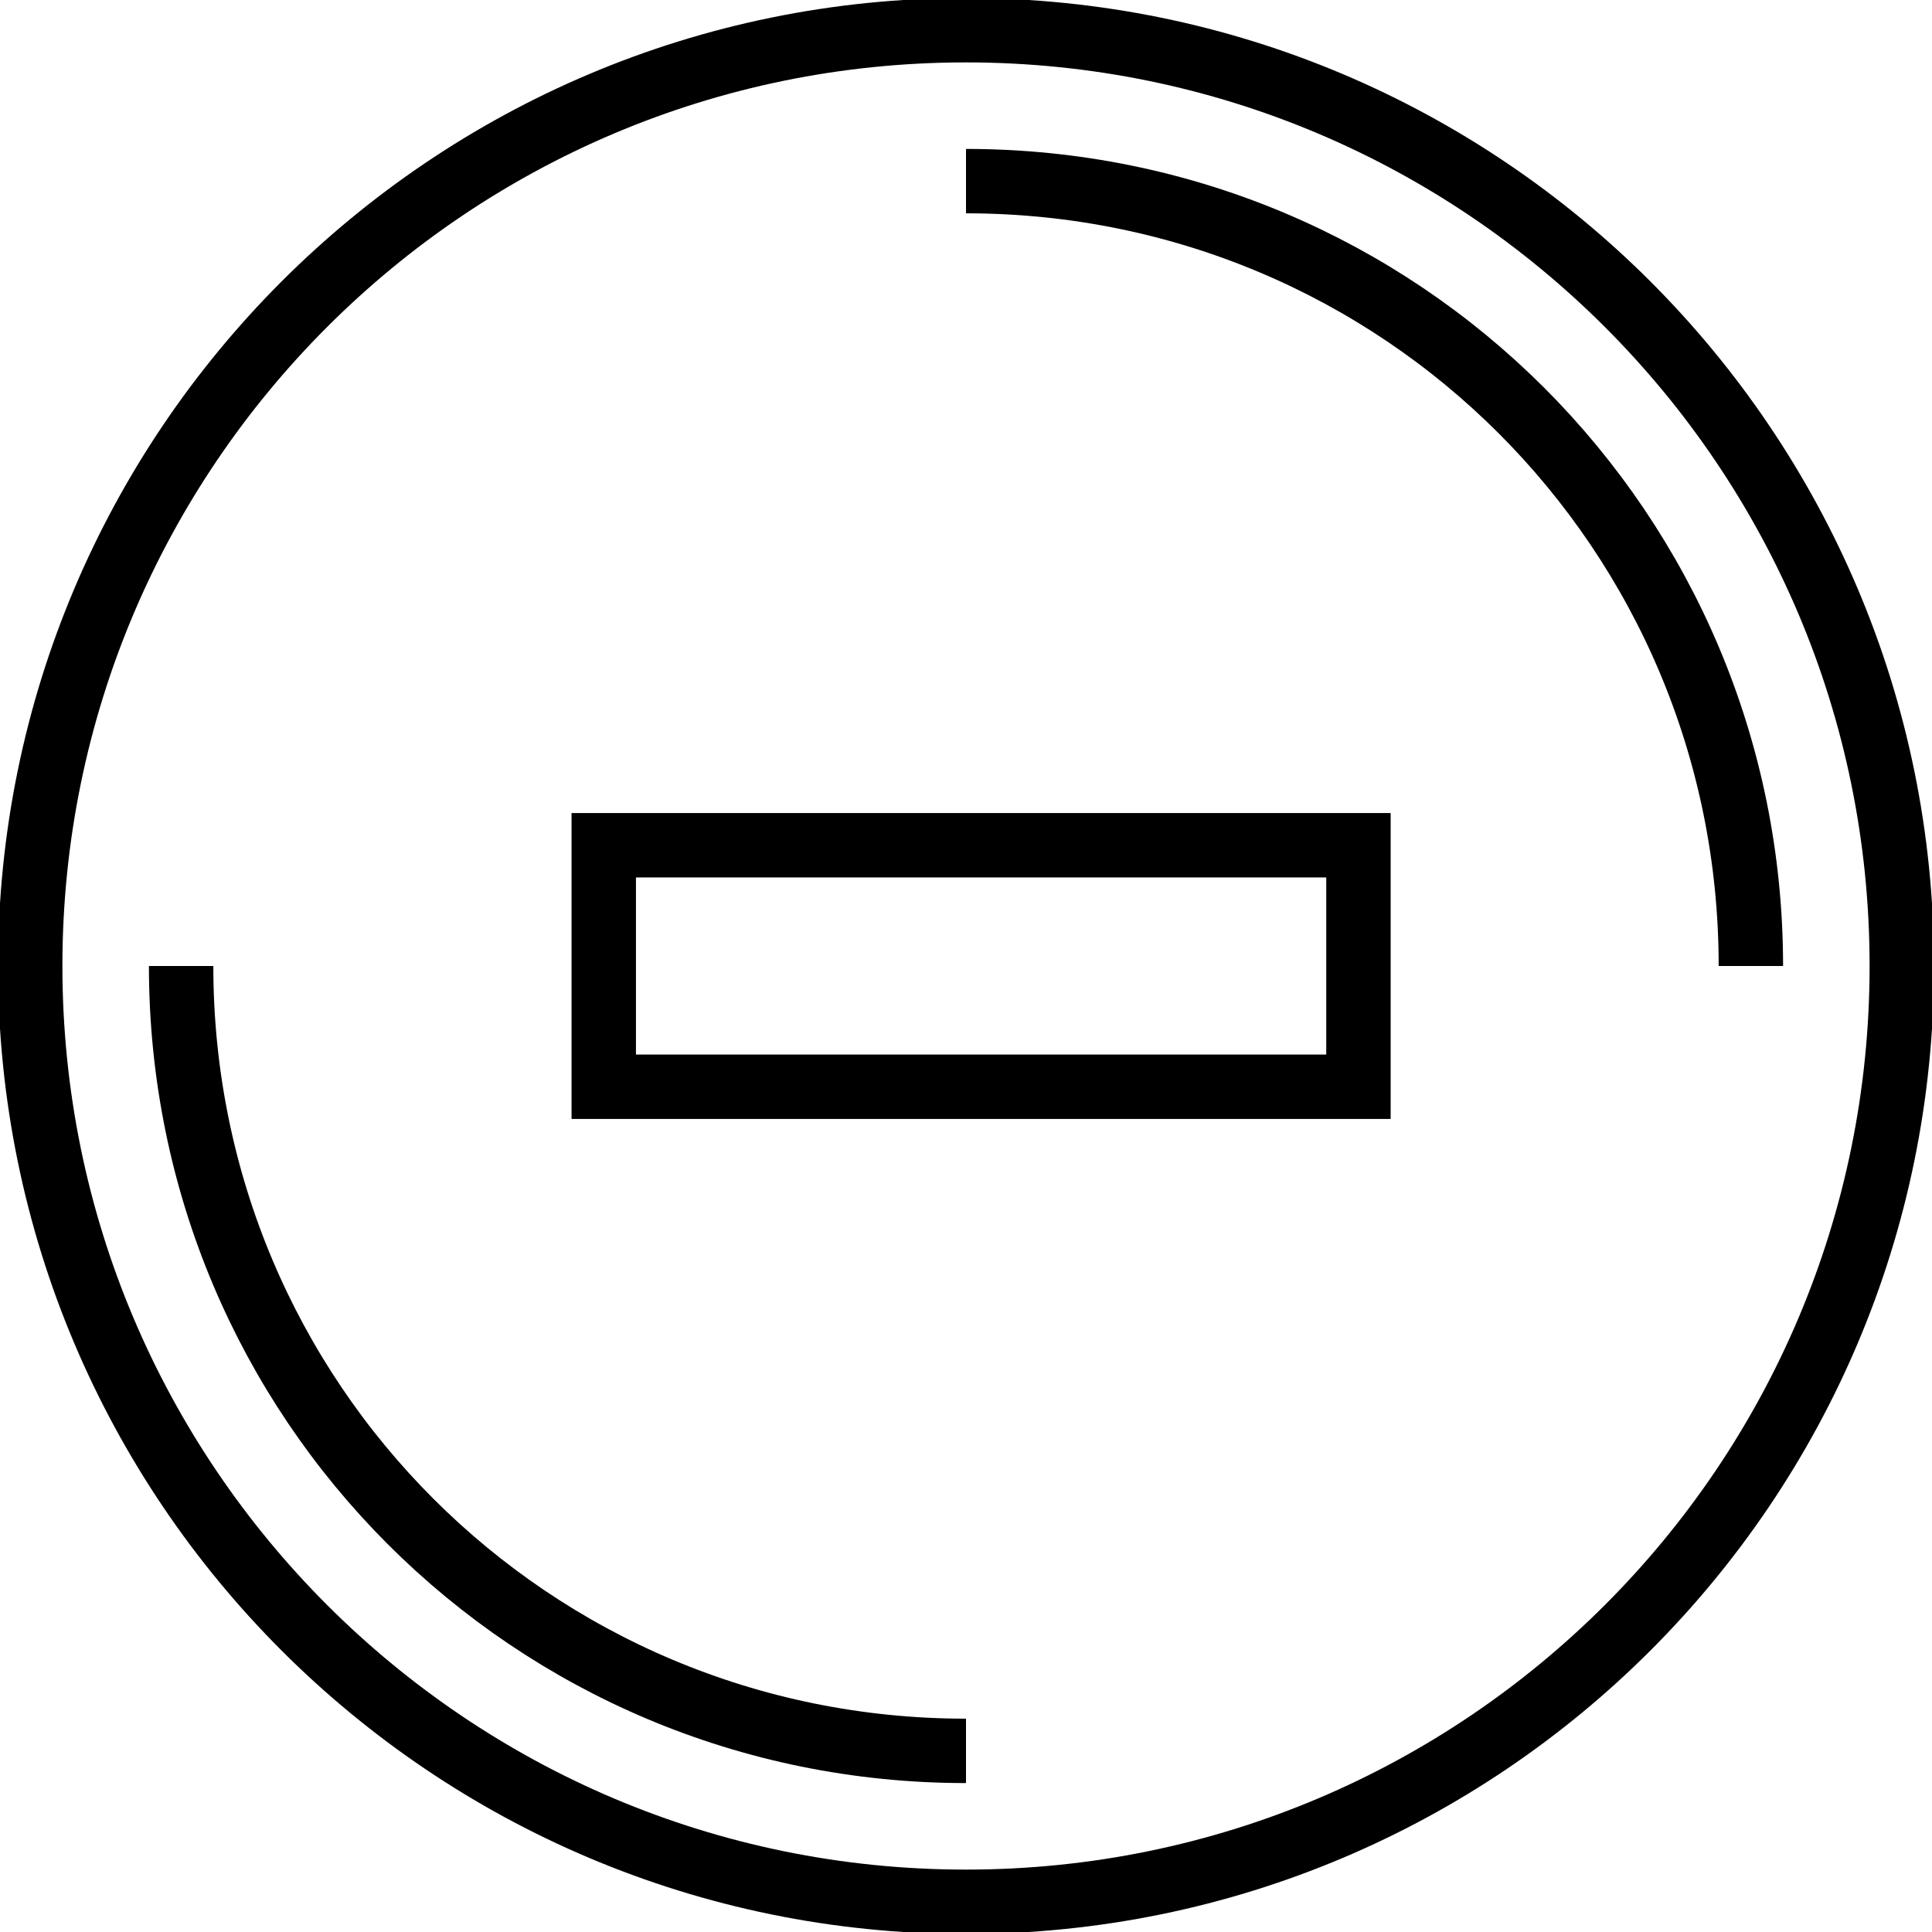 <?xml version="1.0" encoding="UTF-8"?> <svg xmlns="http://www.w3.org/2000/svg" width="60" height="60" viewBox="0 0 60 60" fill="none"> <g clip-path="url(#clip0_703_129)"> <path d="M30 59.062C46.051 59.062 59.062 46.051 59.062 30C59.062 13.949 46.051 0.938 30 0.938C13.949 0.938 0.938 13.949 0.938 30C0.938 46.051 13.949 59.062 30 59.062Z" stroke="black" stroke-width="2"></path> <path d="M30 54.375C16.5 54.375 5.625 43.5 5.625 30" stroke="black" stroke-width="2"></path> <path d="M30 5.625C43.5 5.625 54.375 16.5 54.375 30" stroke="black" stroke-width="2"></path> <path d="M42.188 26.25H18.75V33.75H42.188V26.25Z" stroke="black" stroke-width="2"></path> </g> <defs> <clipPath id="clip0_703_129"> <rect width="60" height="60" fill="white"></rect> </clipPath> </defs> </svg> 